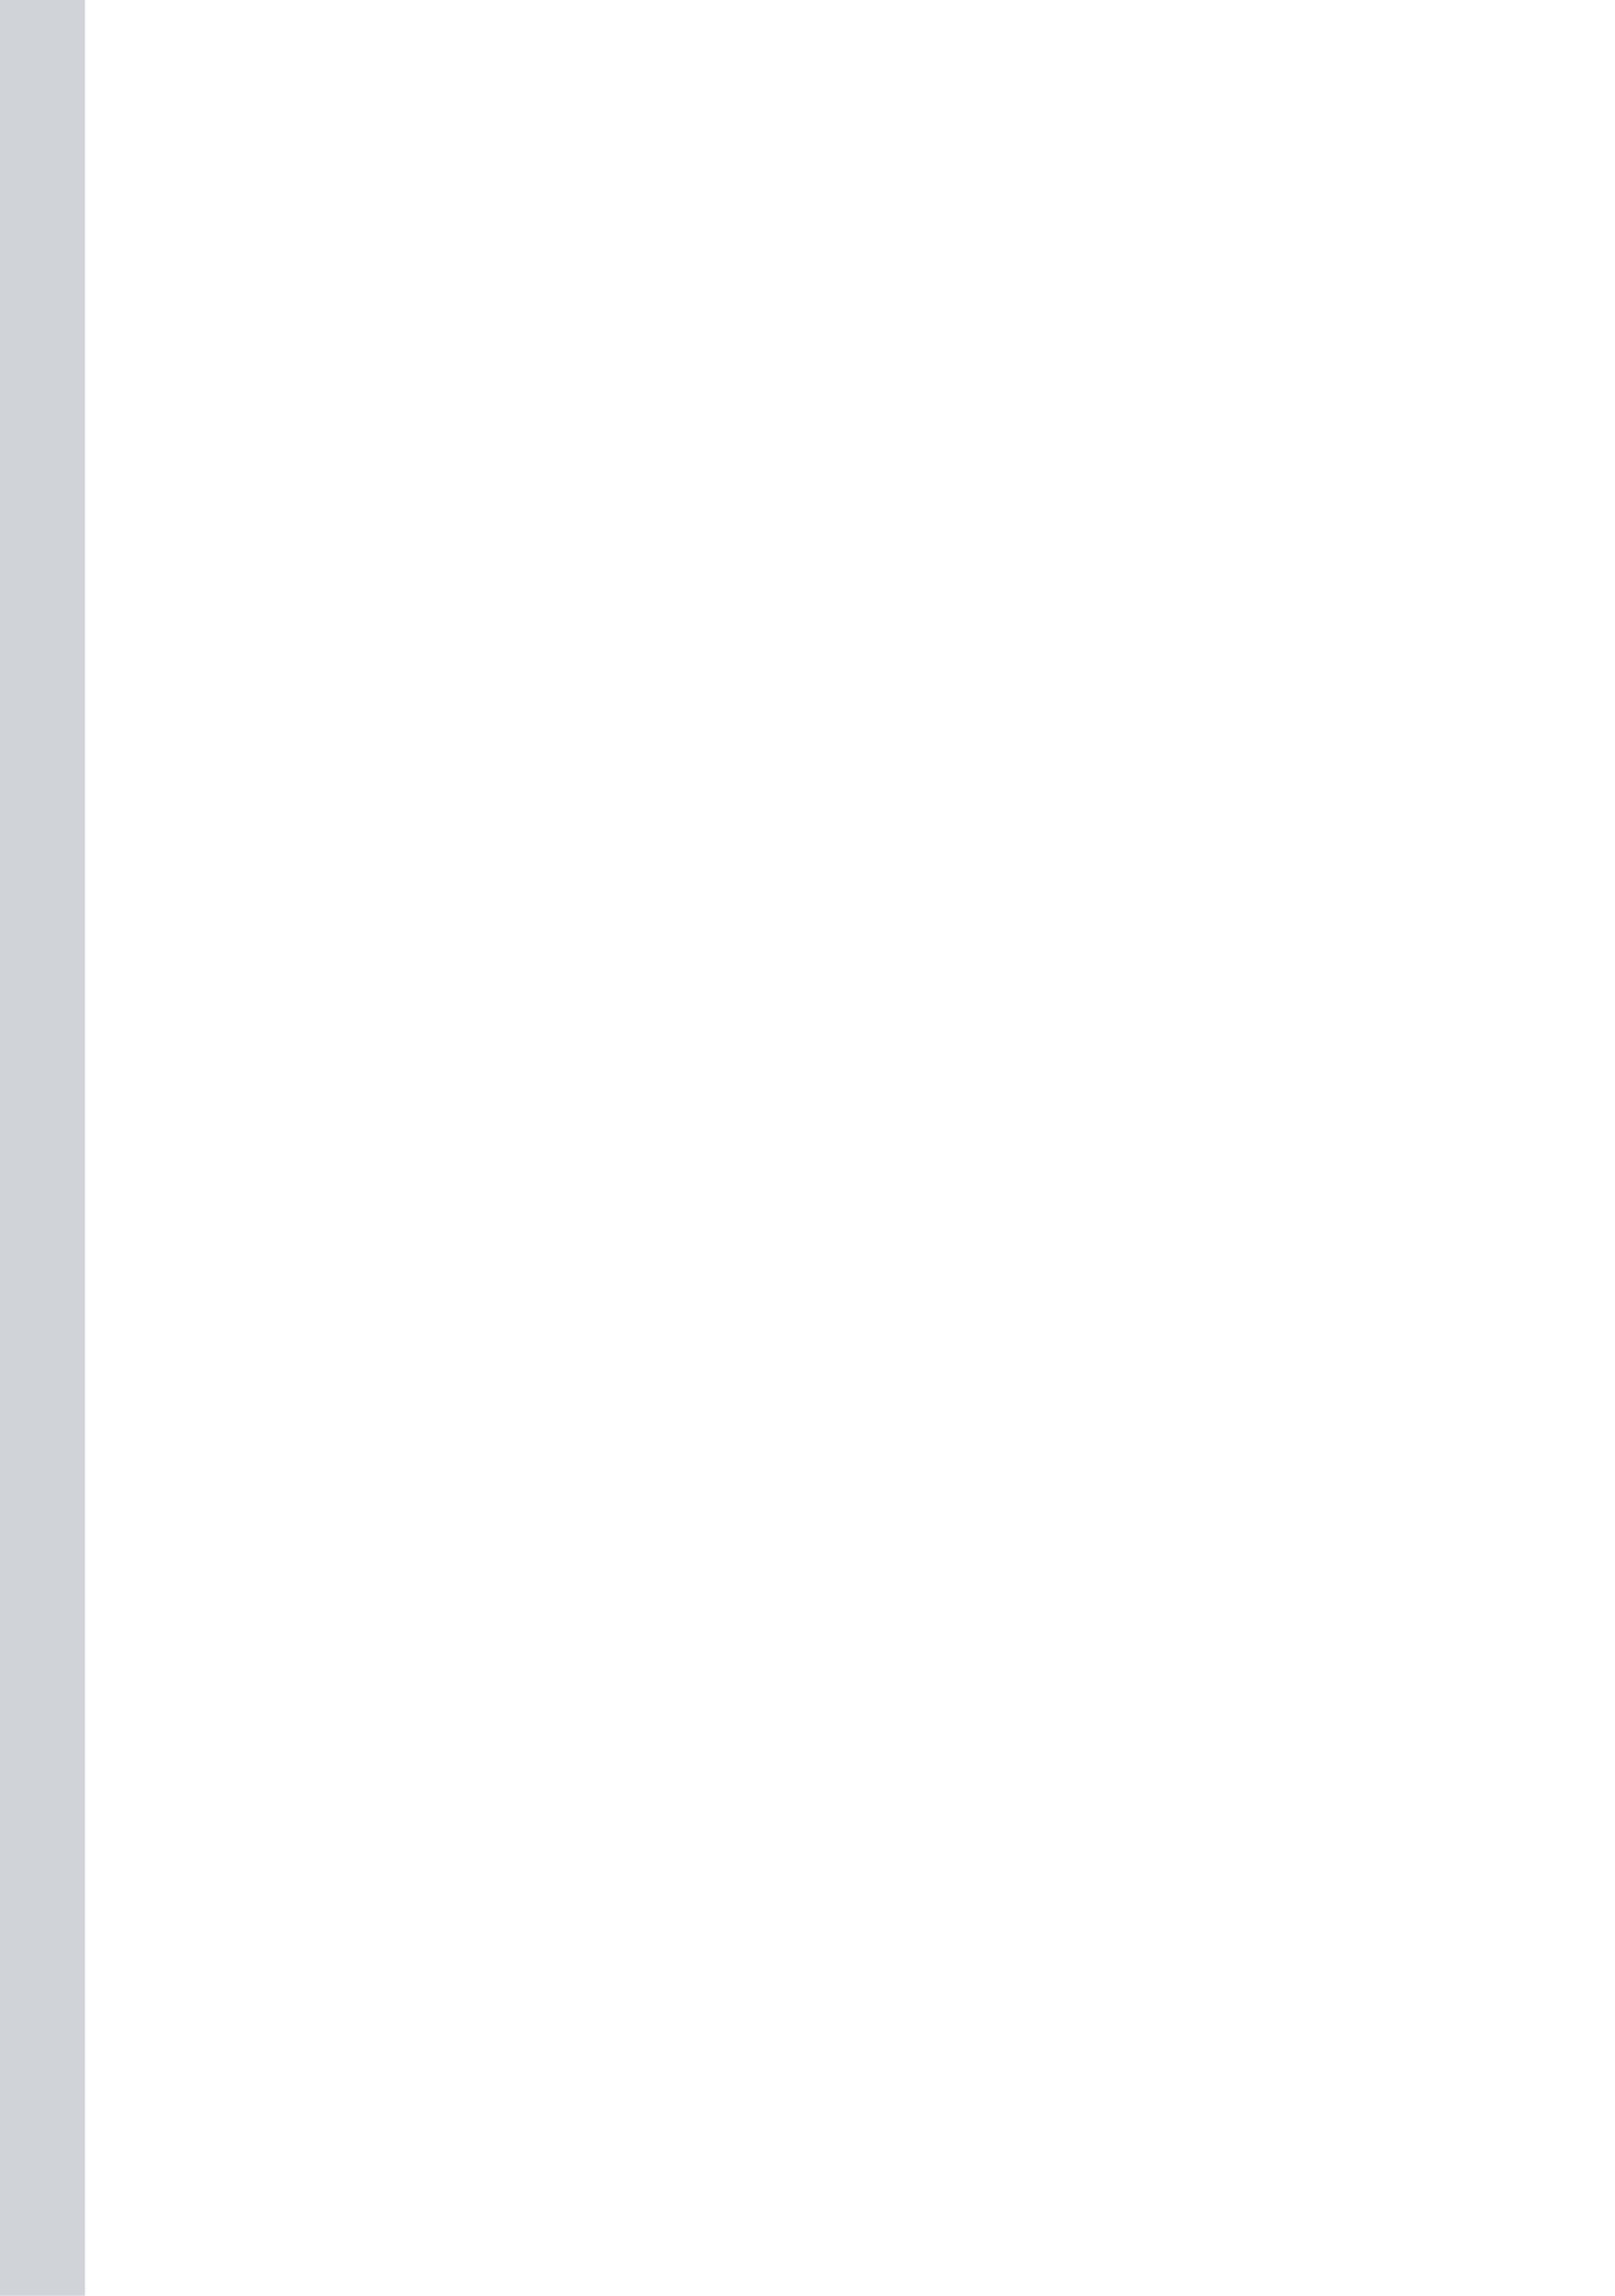 <svg xmlns="http://www.w3.org/2000/svg" width="38" height="54" viewBox="0 0 38 54" fill="none"><g clip-path="url(#clip0_1539_377505)"><path fill-rule="evenodd" clip-rule="evenodd" d="M1 -24.333C1.552 -24.333 2 -23.886 2 -23.333V78.667C2 82.533 5.134 85.667 9 85.667H27.427C27.895 83.199 30.063 81.333 32.667 81.333C35.612 81.333 38 83.721 38 86.667C38 89.612 35.612 92 32.667 92C30.063 92 27.895 90.134 27.427 87.667H9C4.029 87.667 0 83.637 0 78.667V-23.333C0 -23.886 0.448 -24.333 1 -24.333Z" fill="#D0D4D9"></path></g><defs><clipPath id="clip0_1539_377505"><rect width="38" height="54" fill="white"></rect></clipPath></defs></svg>